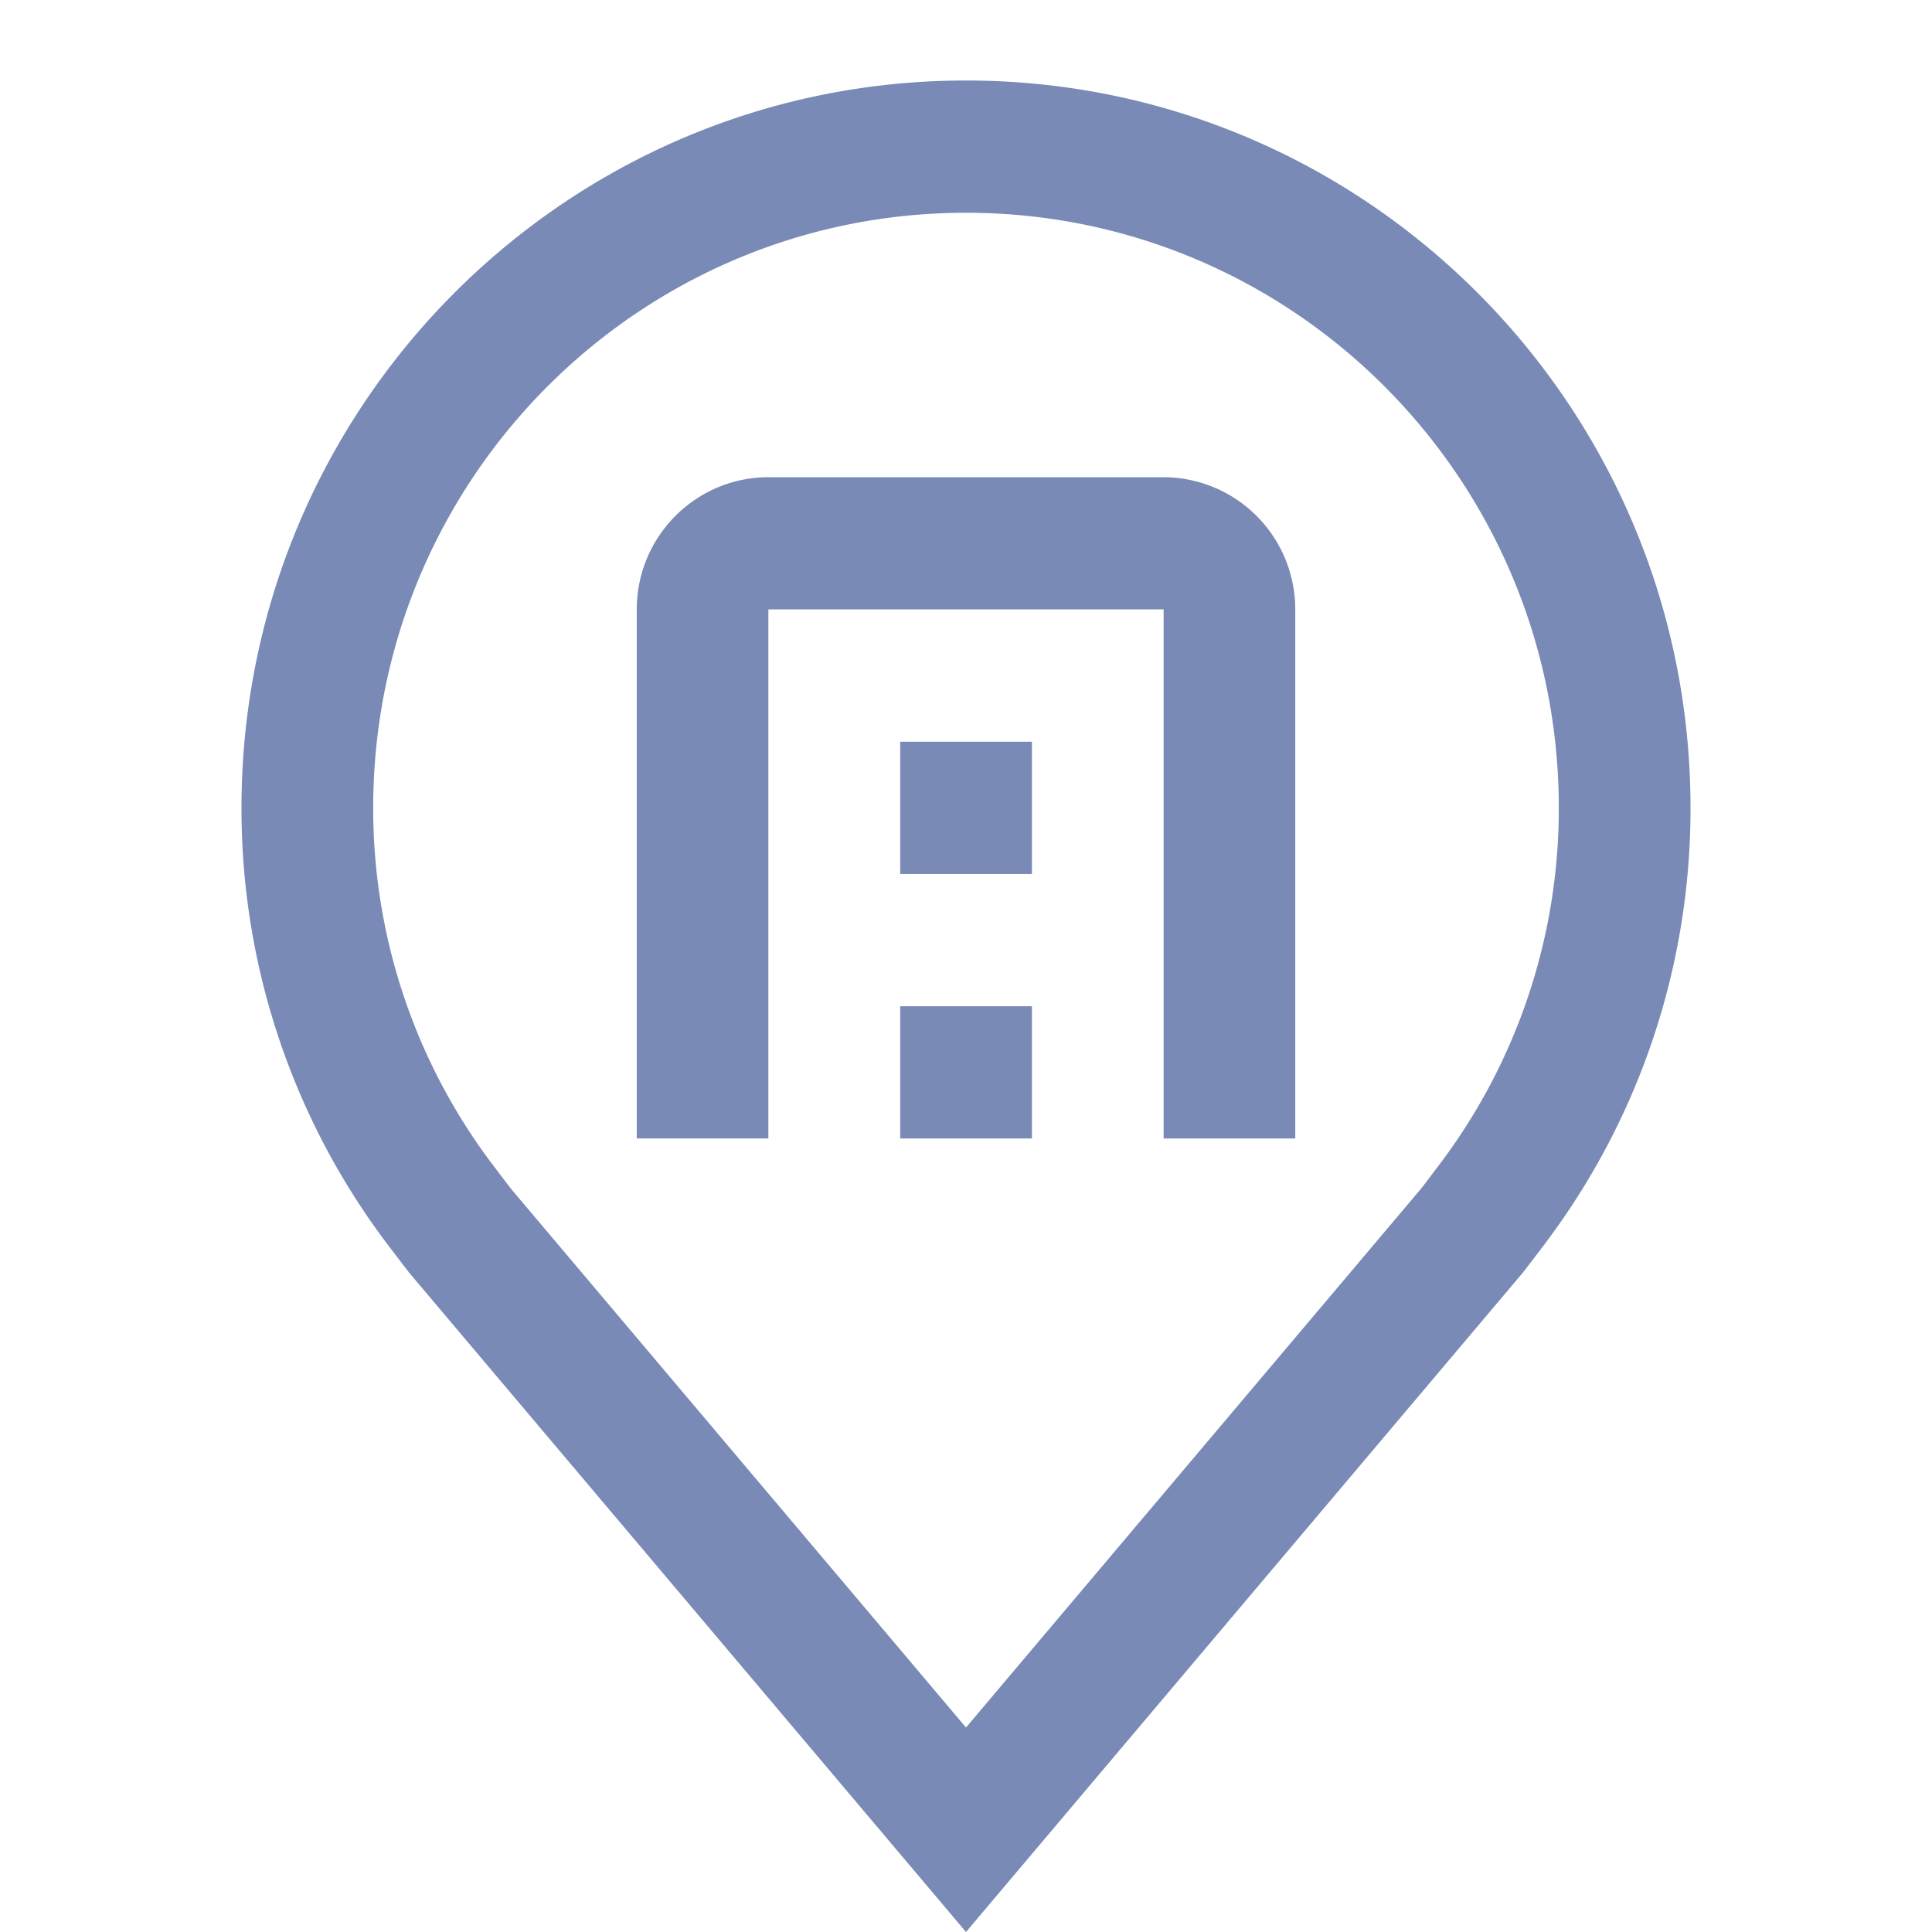<svg width="24" height="24" viewBox="0 0 24 24" xmlns="http://www.w3.org/2000/svg">
    <path d="m12 24-6.902-8.172c-.039-.047-.285-.371-.285-.371A8.968 8.968 0 0 1 3 10.036C3 5.046 7.03 1 12 1s9 4.045 9 9.036a8.964 8.964 0 0 1-1.812 5.419l-.001.002s-.246.324-.282.367L12 24zm-5.88-9.533s.19.253.234.308L12 21.46l5.654-6.695c.036-.045.227-.3.228-.3a7.33 7.33 0 0 0 1.482-4.43c0-4.082-3.297-7.392-7.364-7.392s-7.364 3.31-7.364 7.393a7.334 7.334 0 0 0 1.483 4.431zm9.97-.324h-1.635V7.57h-4.91v6.572H7.91V7.57c.001-.907.733-1.641 1.636-1.642h4.91A1.641 1.641 0 0 1 16.09 7.57v6.572zM11.183 12.5h1.636v1.643h-1.636V12.5zm0-3.286h1.636v1.643h-1.636V9.214z" fill="#788AB5" fill-rule="evenodd"/>
</svg>
